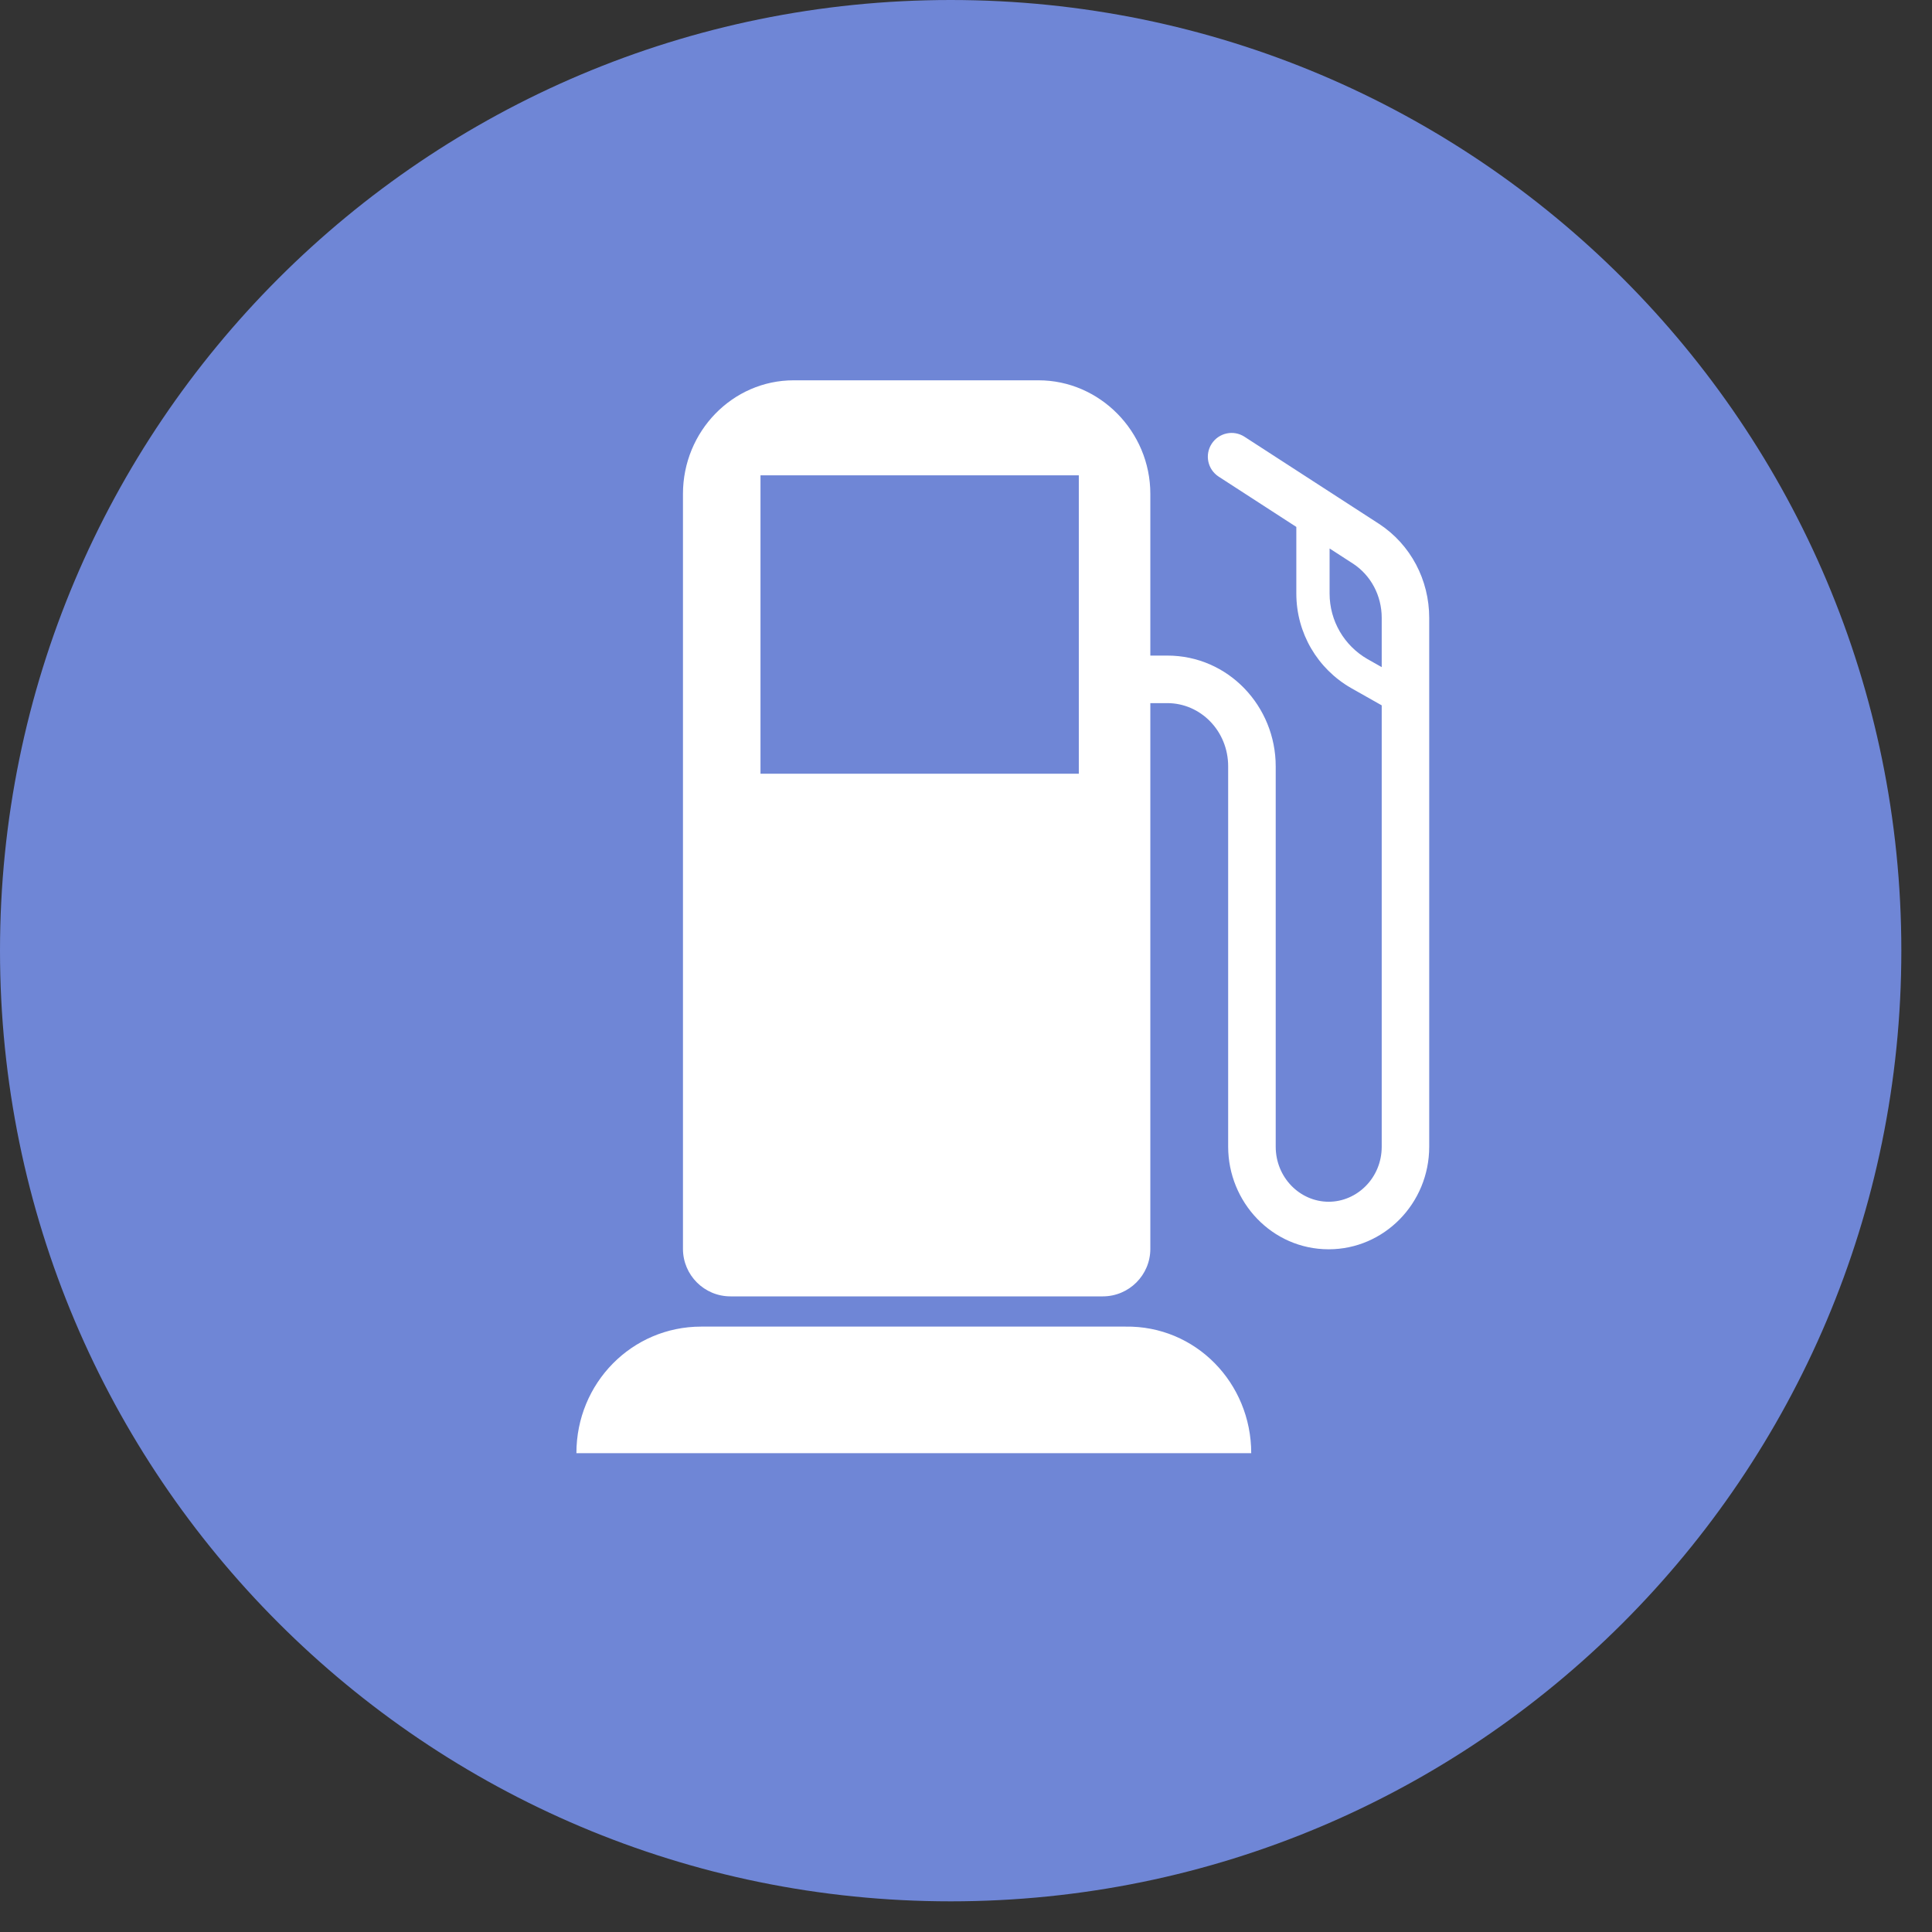 <svg width="46" height="46" viewBox="0 0 46 46" fill="none" xmlns="http://www.w3.org/2000/svg">
<rect x="0" y="0" width="46" height="46" fill="#333333" stroke="none"/>
<circle cx="22.5" cy="22.5" r="20.5" fill="white"/>
<path fill-rule="evenodd" clip-rule="evenodd" d="M22.635 45.27C35.136 45.27 45.27 35.136 45.27 22.635C45.27 10.134 35.136 0 22.635 0C10.134 0 0 10.134 0 22.635C0 35.136 10.134 45.27 22.635 45.27ZM18.895 9.055C17.444 9.055 16.261 10.269 16.261 11.76V29.734C16.261 30.359 16.767 30.866 17.393 30.866H26.257C26.882 30.866 27.389 30.359 27.389 29.734L27.389 16.741H27.792C28.589 16.741 29.242 17.407 29.242 18.246V27.302C29.242 28.616 30.282 29.745 31.636 29.745C32.952 29.745 34.029 28.655 34.029 27.302V16.175V14.712C34.029 13.81 33.589 12.966 32.832 12.471L32.83 12.47L29.631 10.399C29.369 10.229 29.019 10.304 28.849 10.567C28.679 10.829 28.754 11.179 29.017 11.349L30.865 12.546V14.132C30.865 15.077 31.373 15.925 32.166 16.38L32.169 16.382L32.898 16.794V27.302C32.898 28.047 32.309 28.613 31.636 28.613C30.946 28.613 30.374 28.031 30.374 27.302V18.246C30.374 16.821 29.252 15.609 27.792 15.609H27.389L27.389 11.76C27.389 10.269 26.179 9.055 24.728 9.055H18.895ZM31.657 13.059V14.132C31.657 14.788 32.009 15.376 32.56 15.693L32.898 15.884V14.712C32.898 14.179 32.639 13.698 32.214 13.419L32.213 13.419L31.657 13.059ZM29.791 34.599H13.724C13.724 32.928 15.047 31.586 16.694 31.586H26.794C28.468 31.559 29.791 32.928 29.791 34.599Z" fill="#6F86D6"/>
<path d="M18.673 11.883L25.12 11.883L25.12 17.856L18.673 17.856L18.673 11.883Z" fill="#6F86D6" stroke="#6F86D6" stroke-width="1.132" stroke-linecap="round"/>
</svg>
